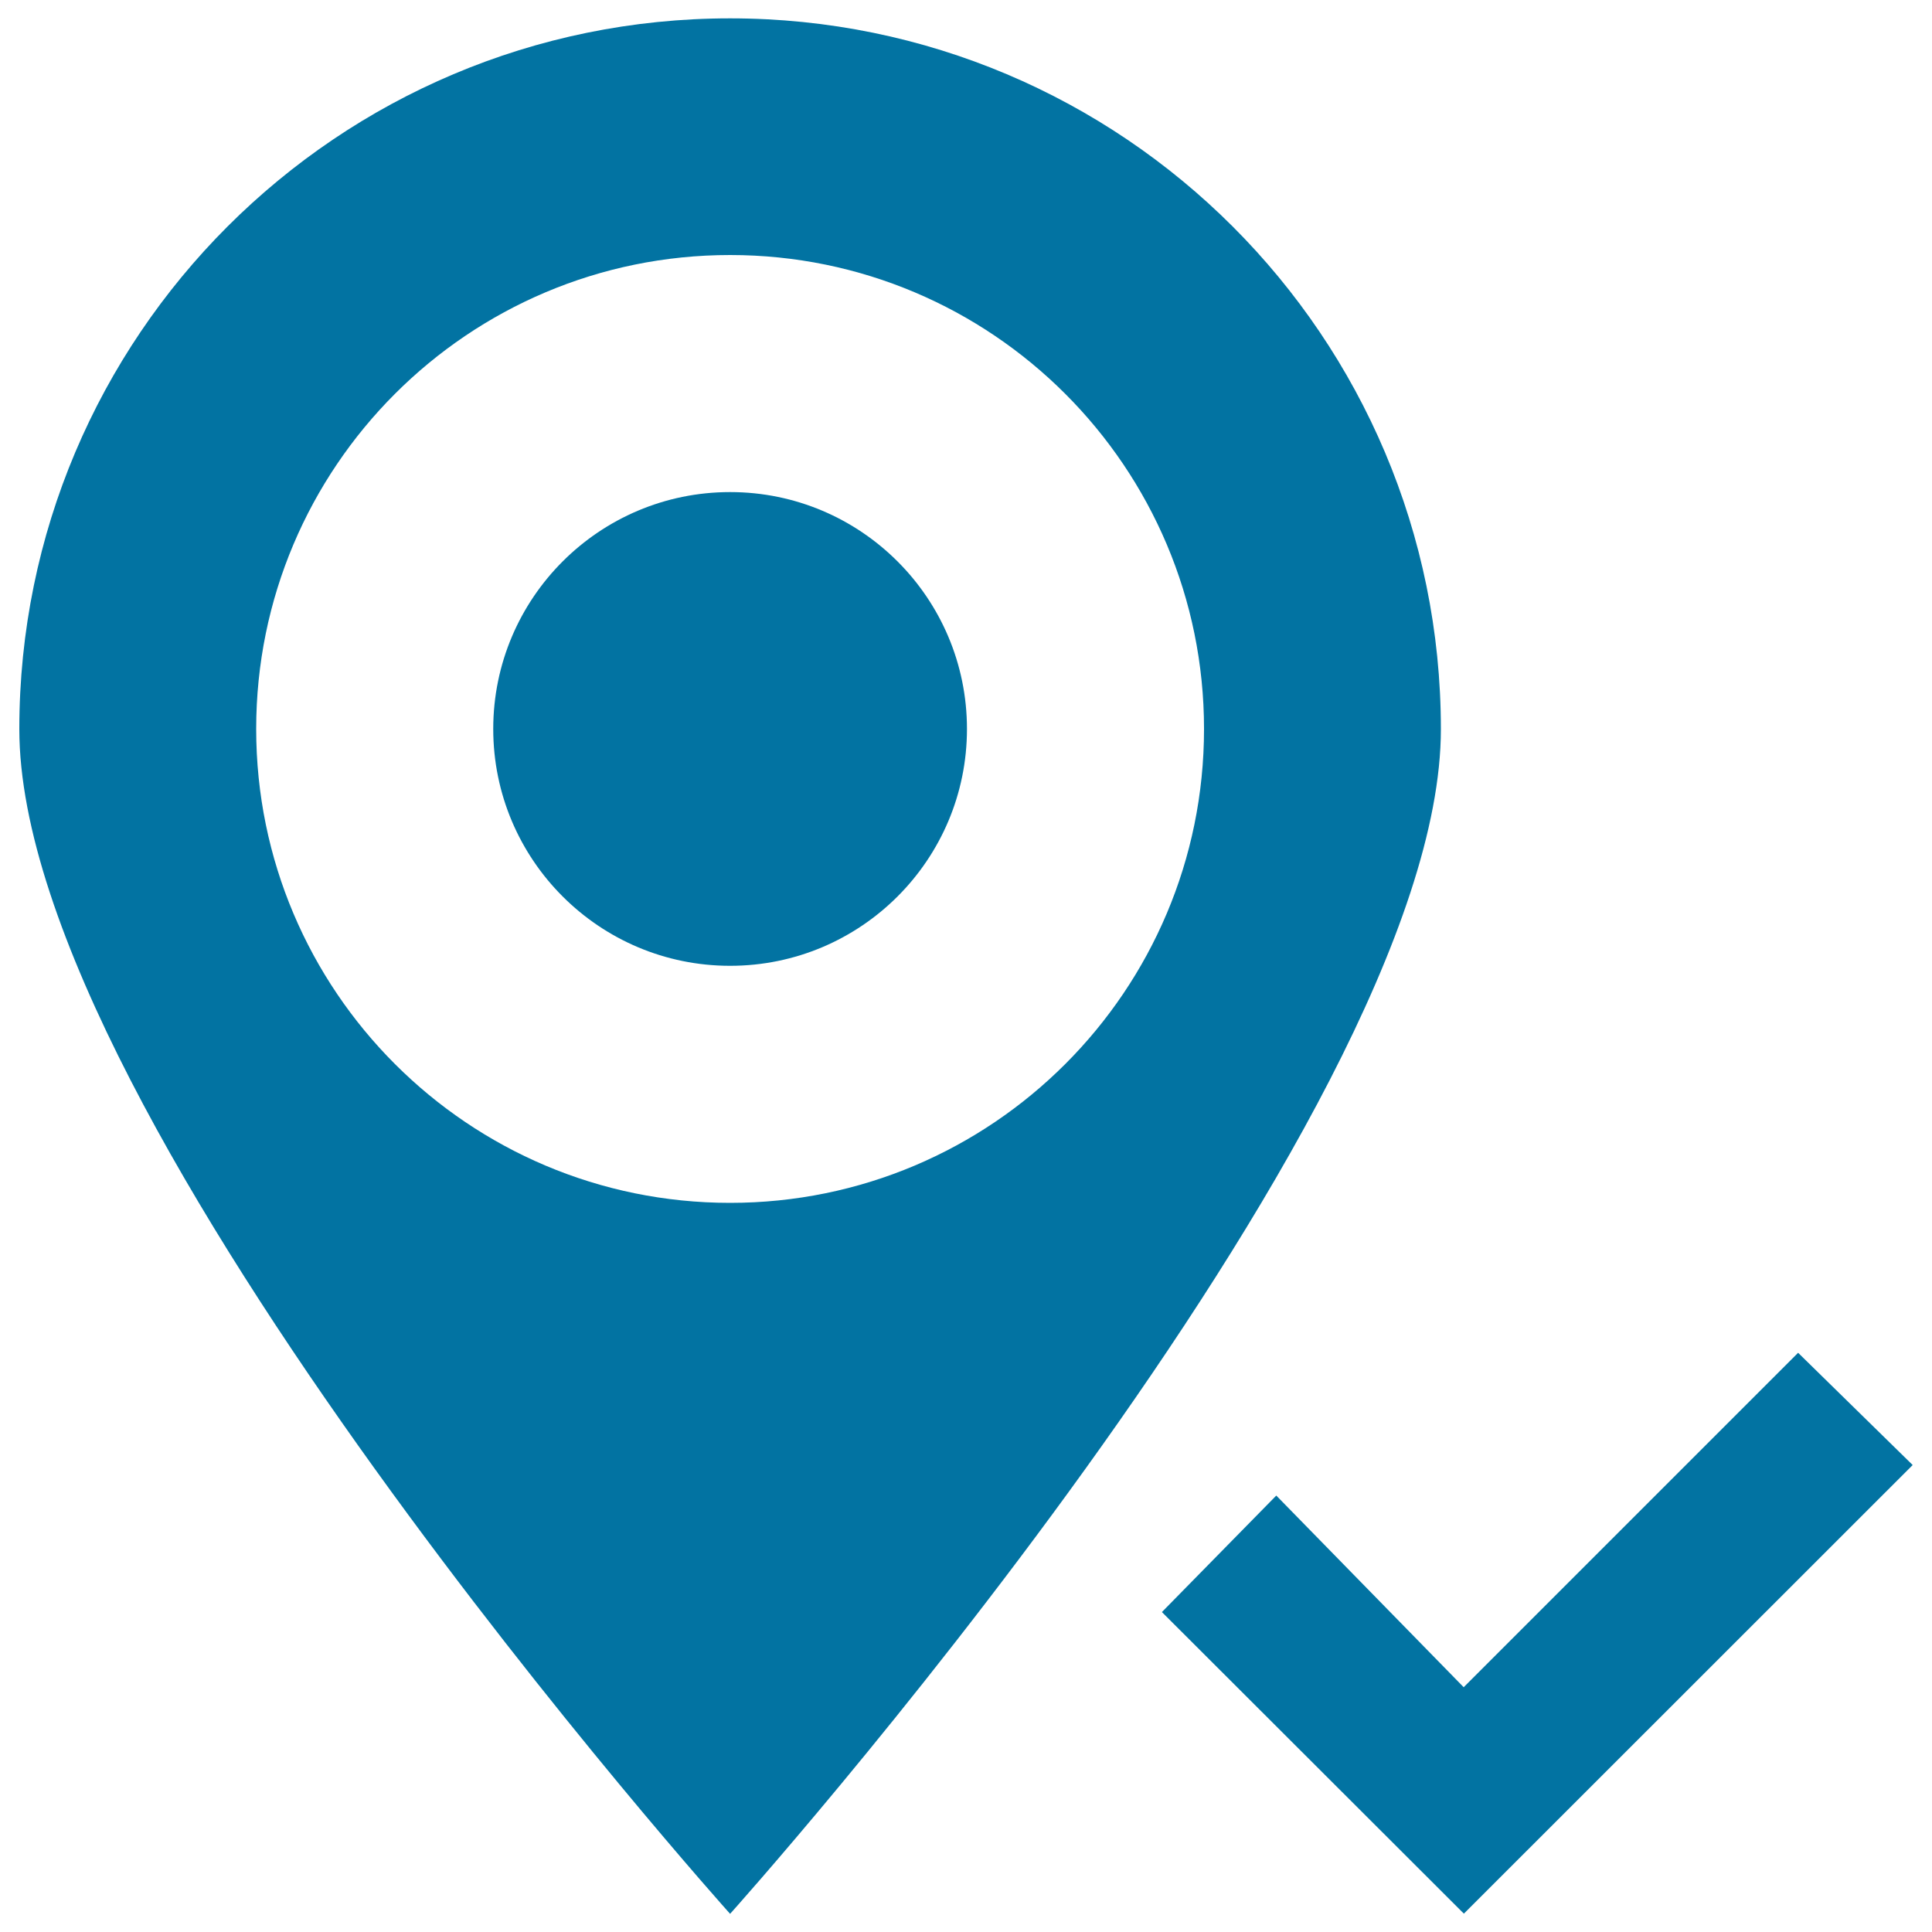 <svg xmlns="http://www.w3.org/2000/svg" viewBox="0 0 1000 1000" style="fill:#0273a2">
<title>Pinalt Right SVG icon</title>
<path d="M377.9,9.5C174.7,9.5,10,174.2,10,377.4c0,203.2,367.9,613.2,367.9,613.2s367.9-410,367.9-613.2C745.8,174.2,581.1,9.5,377.9,9.5z M377.9,622.6c-135.5,0-245.3-109.8-245.3-245.3c0-135.5,109.8-245.3,245.3-245.3s245.3,109.8,245.3,245.3C623.2,512.8,513.4,622.6,377.9,622.6z M377.9,254.7c-67.7,0-122.6,54.9-122.6,122.6c0,67.7,54.9,122.6,122.6,122.6c67.7,0,122.6-54.9,122.6-122.6C500.5,309.6,445.6,254.7,377.9,254.7z"/><path d="M990,758.3L757.7,990.5l0,0l0,0L601.4,834.4l59.2-60.3l97,99.2l173.1-173.1L990,758.3z"/>
</svg>